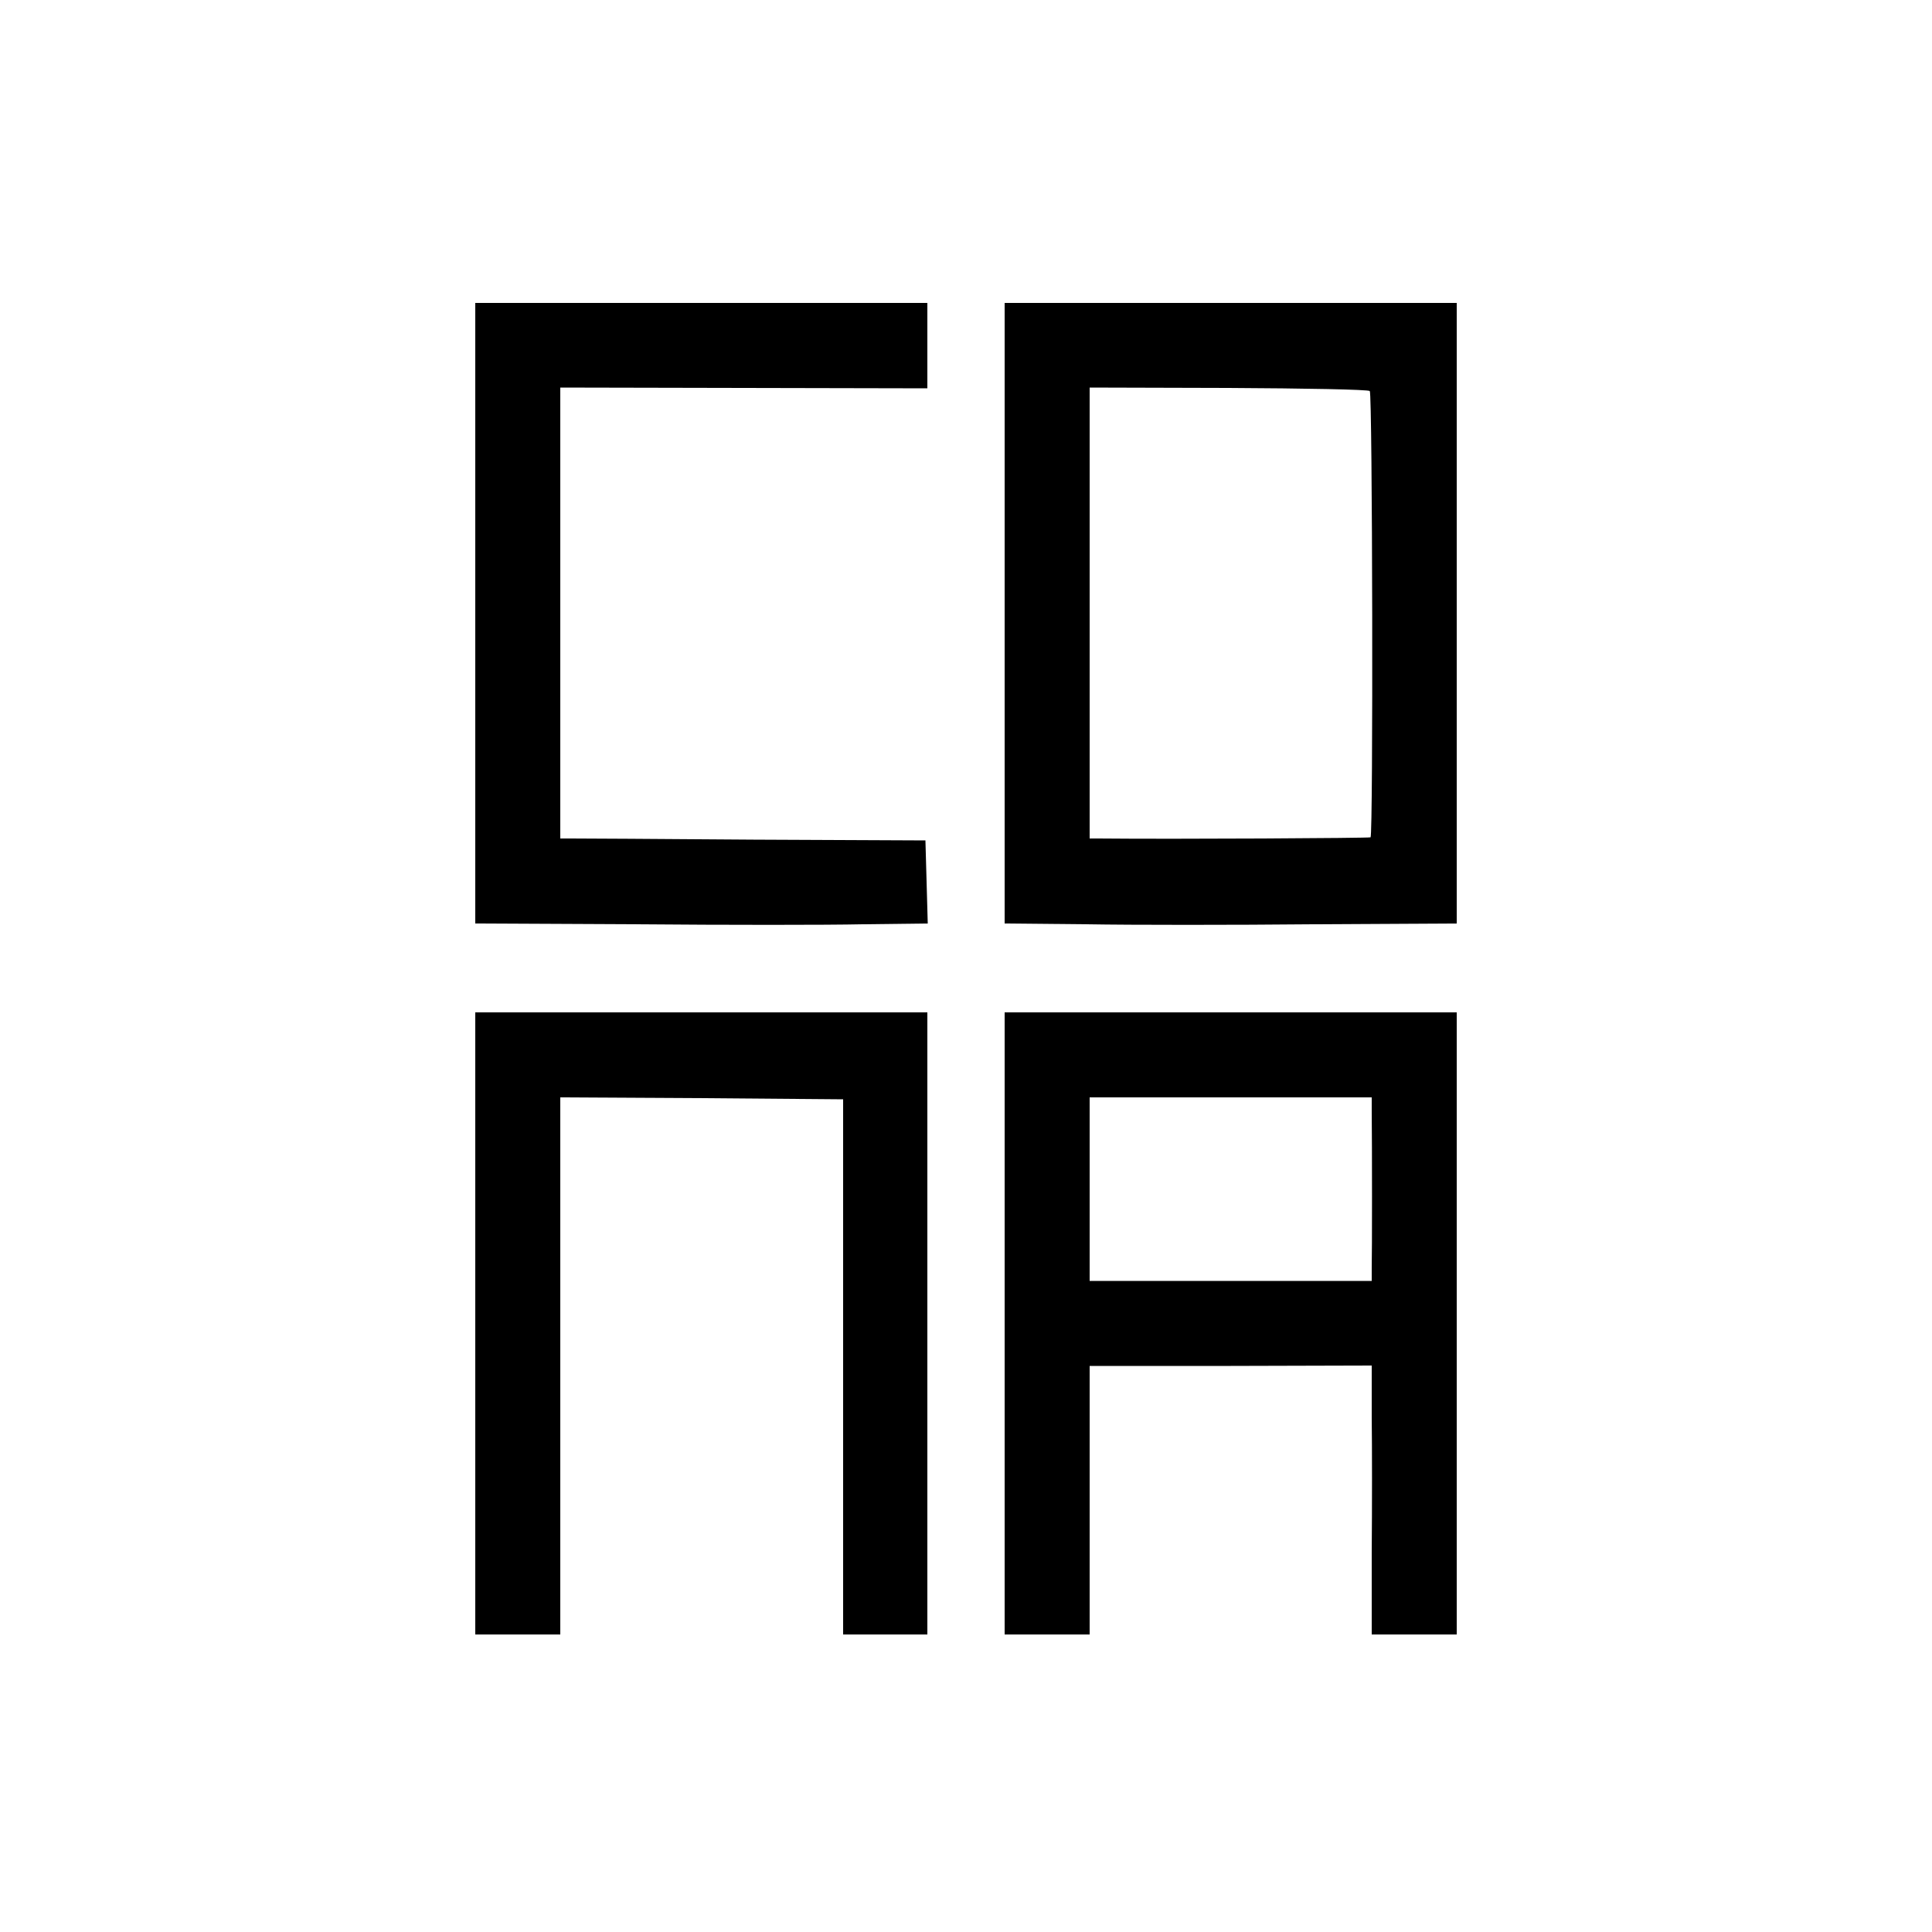 <?xml version="1.0" standalone="no"?>
<!DOCTYPE svg PUBLIC "-//W3C//DTD SVG 20010904//EN"
 "http://www.w3.org/TR/2001/REC-SVG-20010904/DTD/svg10.dtd">
<svg version="1.0" xmlns="http://www.w3.org/2000/svg"
 width="500pt" height="500pt" viewBox="0 0 500 500"
 preserveAspectRatio="xMidYMid meet">
<g transform="translate(0,500) scale(0.1,-0.1)"
fill="#000000" stroke="none">
<path d="M1230 3413 l0 -803 418 -2 c229 -2 493 -2 585 0 l168 2 -3 108 -3
107 -445 2 c-245 2 -457 3 -472 3 l-28 0 0 583 0 584 475 -1 475 -1 0 111 0
110 -585 0 -585 0 0 -803z"/>
<path d="M2600 3413 l0 -803 213 -2 c116 -2 380 -2 585 0 l372 2 0 803 0 803
-585 0 -585 0 0 -803z m945 575 c7 -7 9 -1148 2 -1155 -3 -2 -503 -5 -704 -3
l-23 0 0 583 0 584 359 -1 c198 -1 362 -4 366 -8z"/>
<path d="M1230 1575 l0 -805 110 0 110 0 0 695 0 695 366 -2 366 -3 0 -692 0
-693 109 0 109 0 0 805 0 805 -585 0 -585 0 0 -805z"/>
<path d="M2600 1575 l0 -805 110 0 110 0 0 348 0 347 365 0 365 1 0 -136 c1
-74 1 -231 0 -347 l0 -213 110 0 110 0 0 805 0 805 -585 0 -585 0 0 -805z
m950 548 c1 -84 1 -370 0 -403 l0 -35 -365 0 -365 0 0 238 0 237 365 0 365 0
0 -37z"/>
</g>
</svg>
